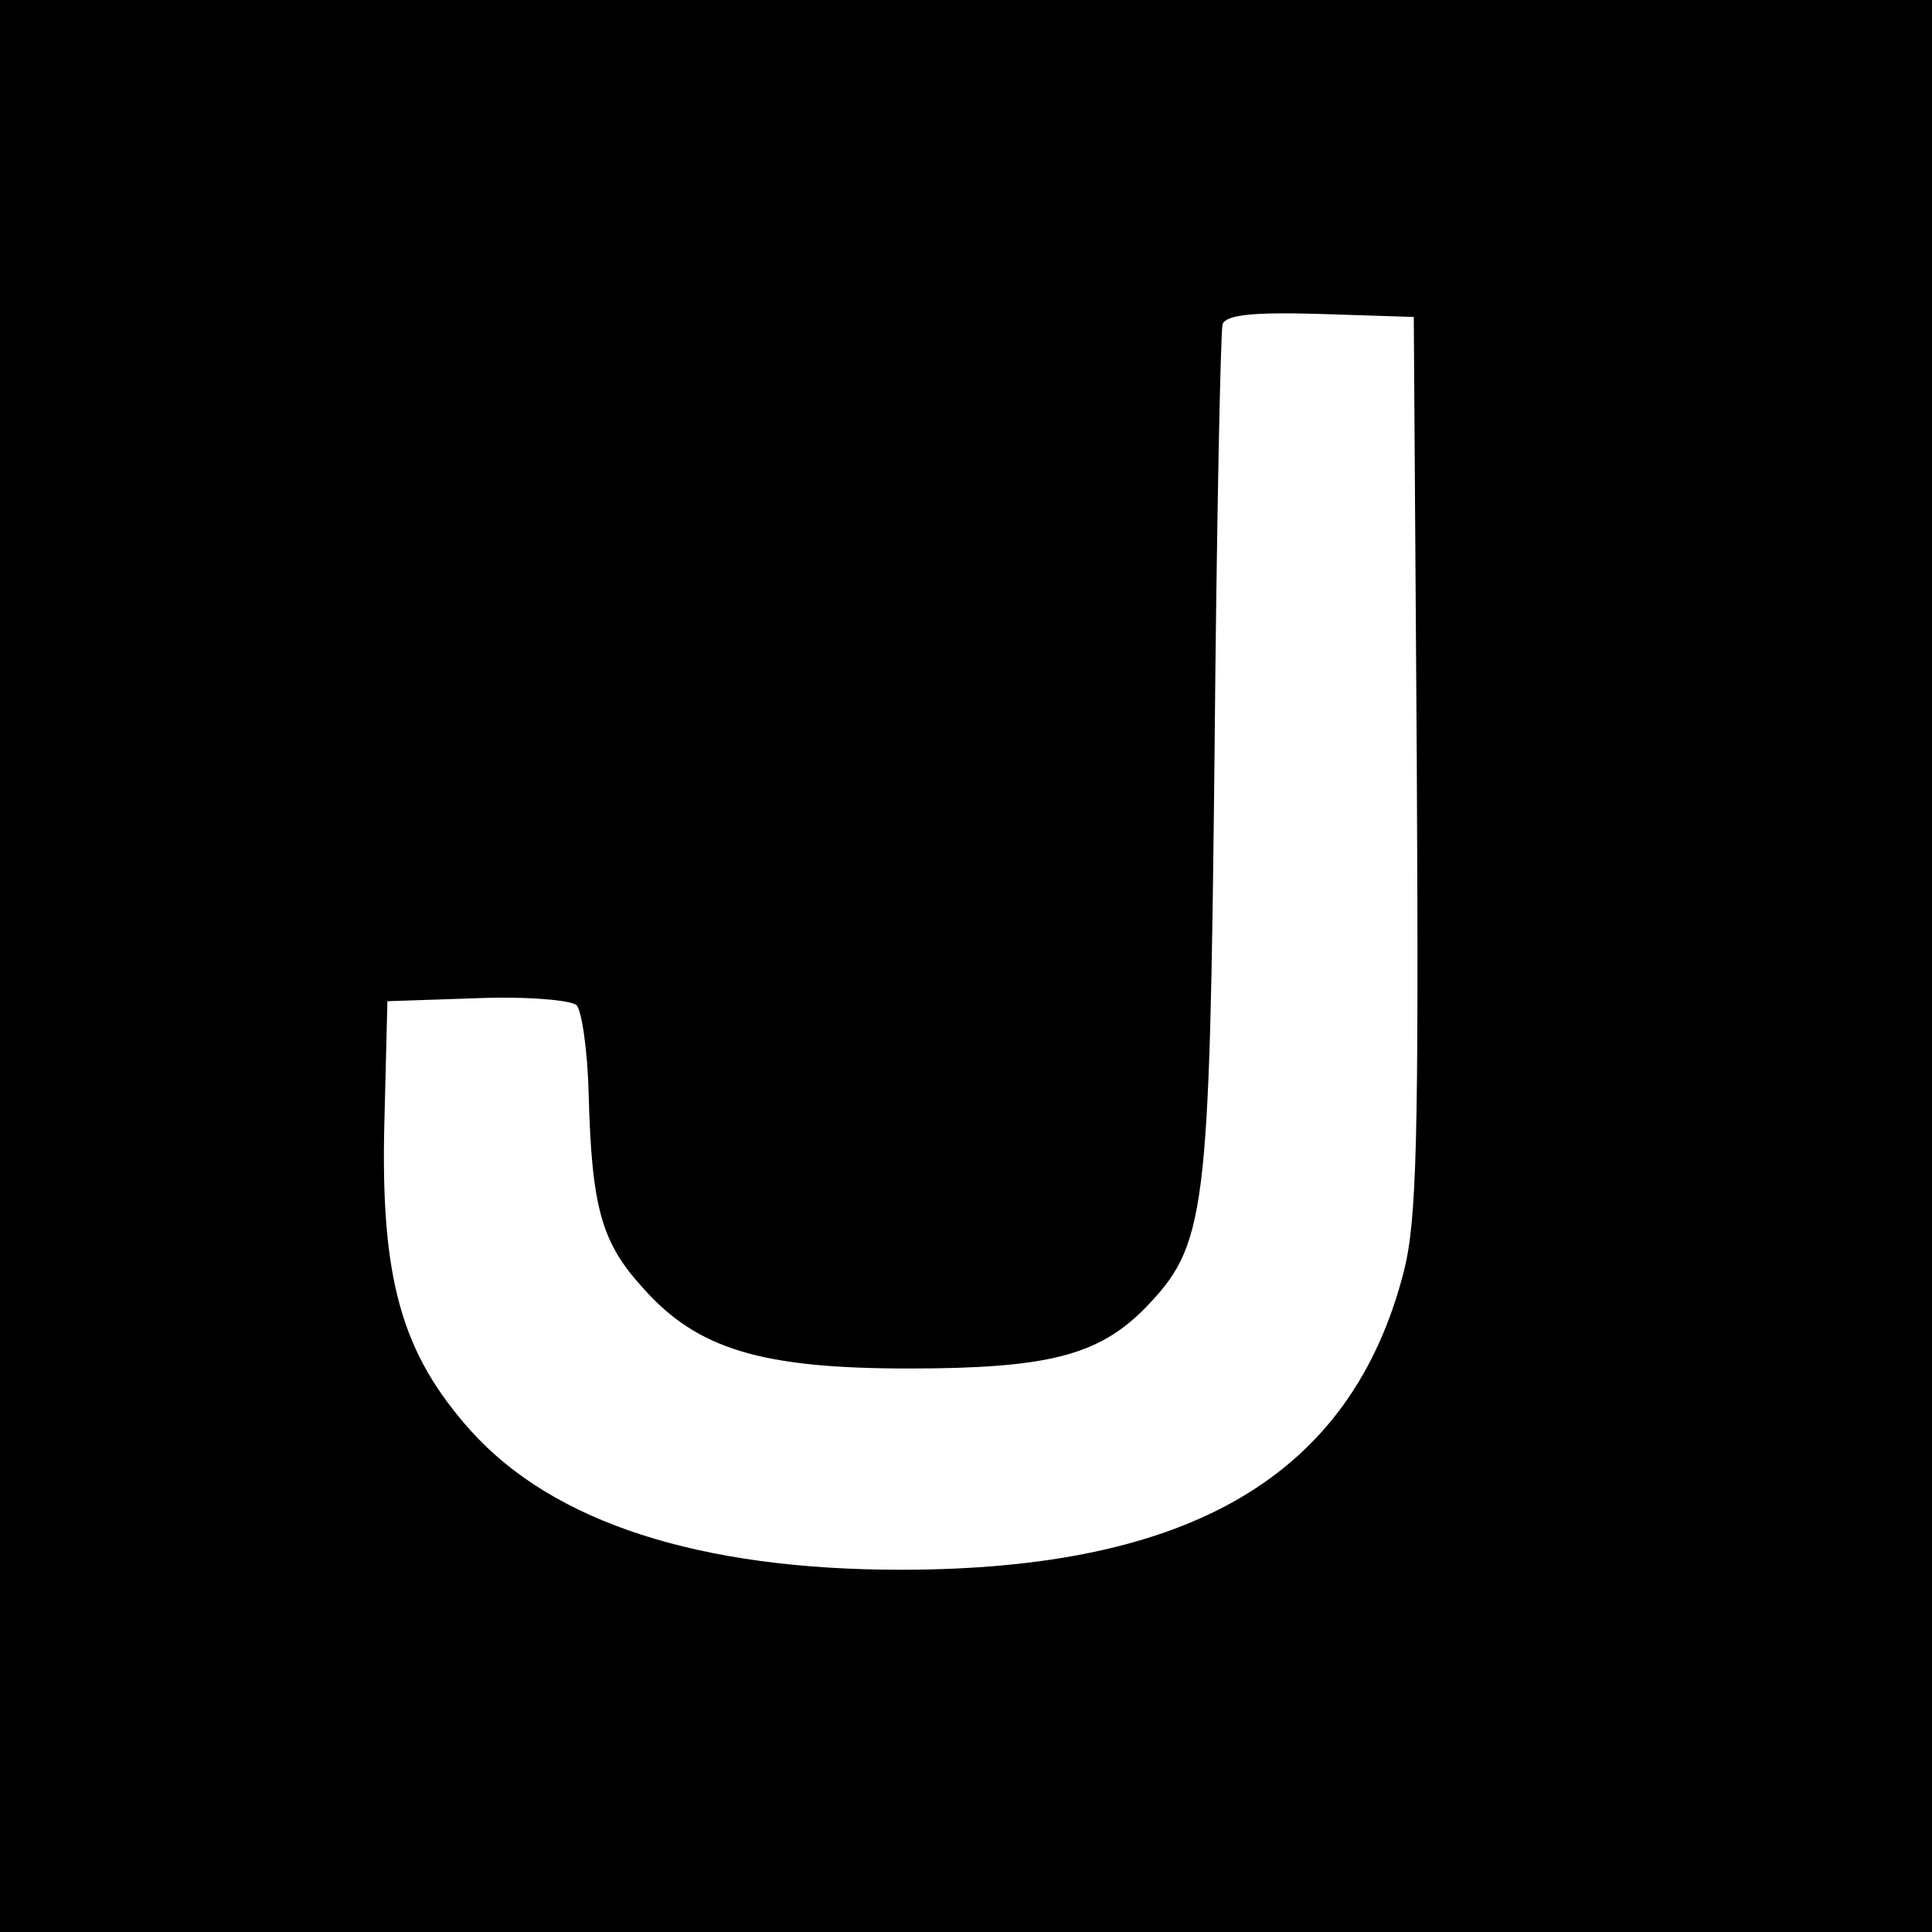 <?xml version="1.0" standalone="no"?>
<!DOCTYPE svg PUBLIC "-//W3C//DTD SVG 20010904//EN"
 "http://www.w3.org/TR/2001/REC-SVG-20010904/DTD/svg10.dtd">
<svg version="1.0" xmlns="http://www.w3.org/2000/svg"
 width="192pt" height="192pt" viewBox="0 0 192 192"
 preserveAspectRatio="xMidYMid meet">
<g transform="translate(0,192) scale(0.1,-0.1)"
fill="#000000" stroke="none">
<path d="M0 960 l0 -960 960 0 960 0 0 960 0 960 -960 0 -960 0 0 -960z m1408
201 c2 -375 0 -454 -13 -505 -52 -202 -211 -296 -500 -296 -200 0 -345 47
-427 138 -69 77 -90 151 -86 307 l3 120 89 3 c50 2 94 -2 99 -7 5 -5 11 -45
12 -88 3 -114 13 -148 54 -193 54 -61 118 -80 264 -80 138 0 188 13 234 59 62
64 65 89 70 551 2 228 6 421 8 428 4 9 29 12 97 10 l93 -3 3 -444z"/>
</g>
</svg>

